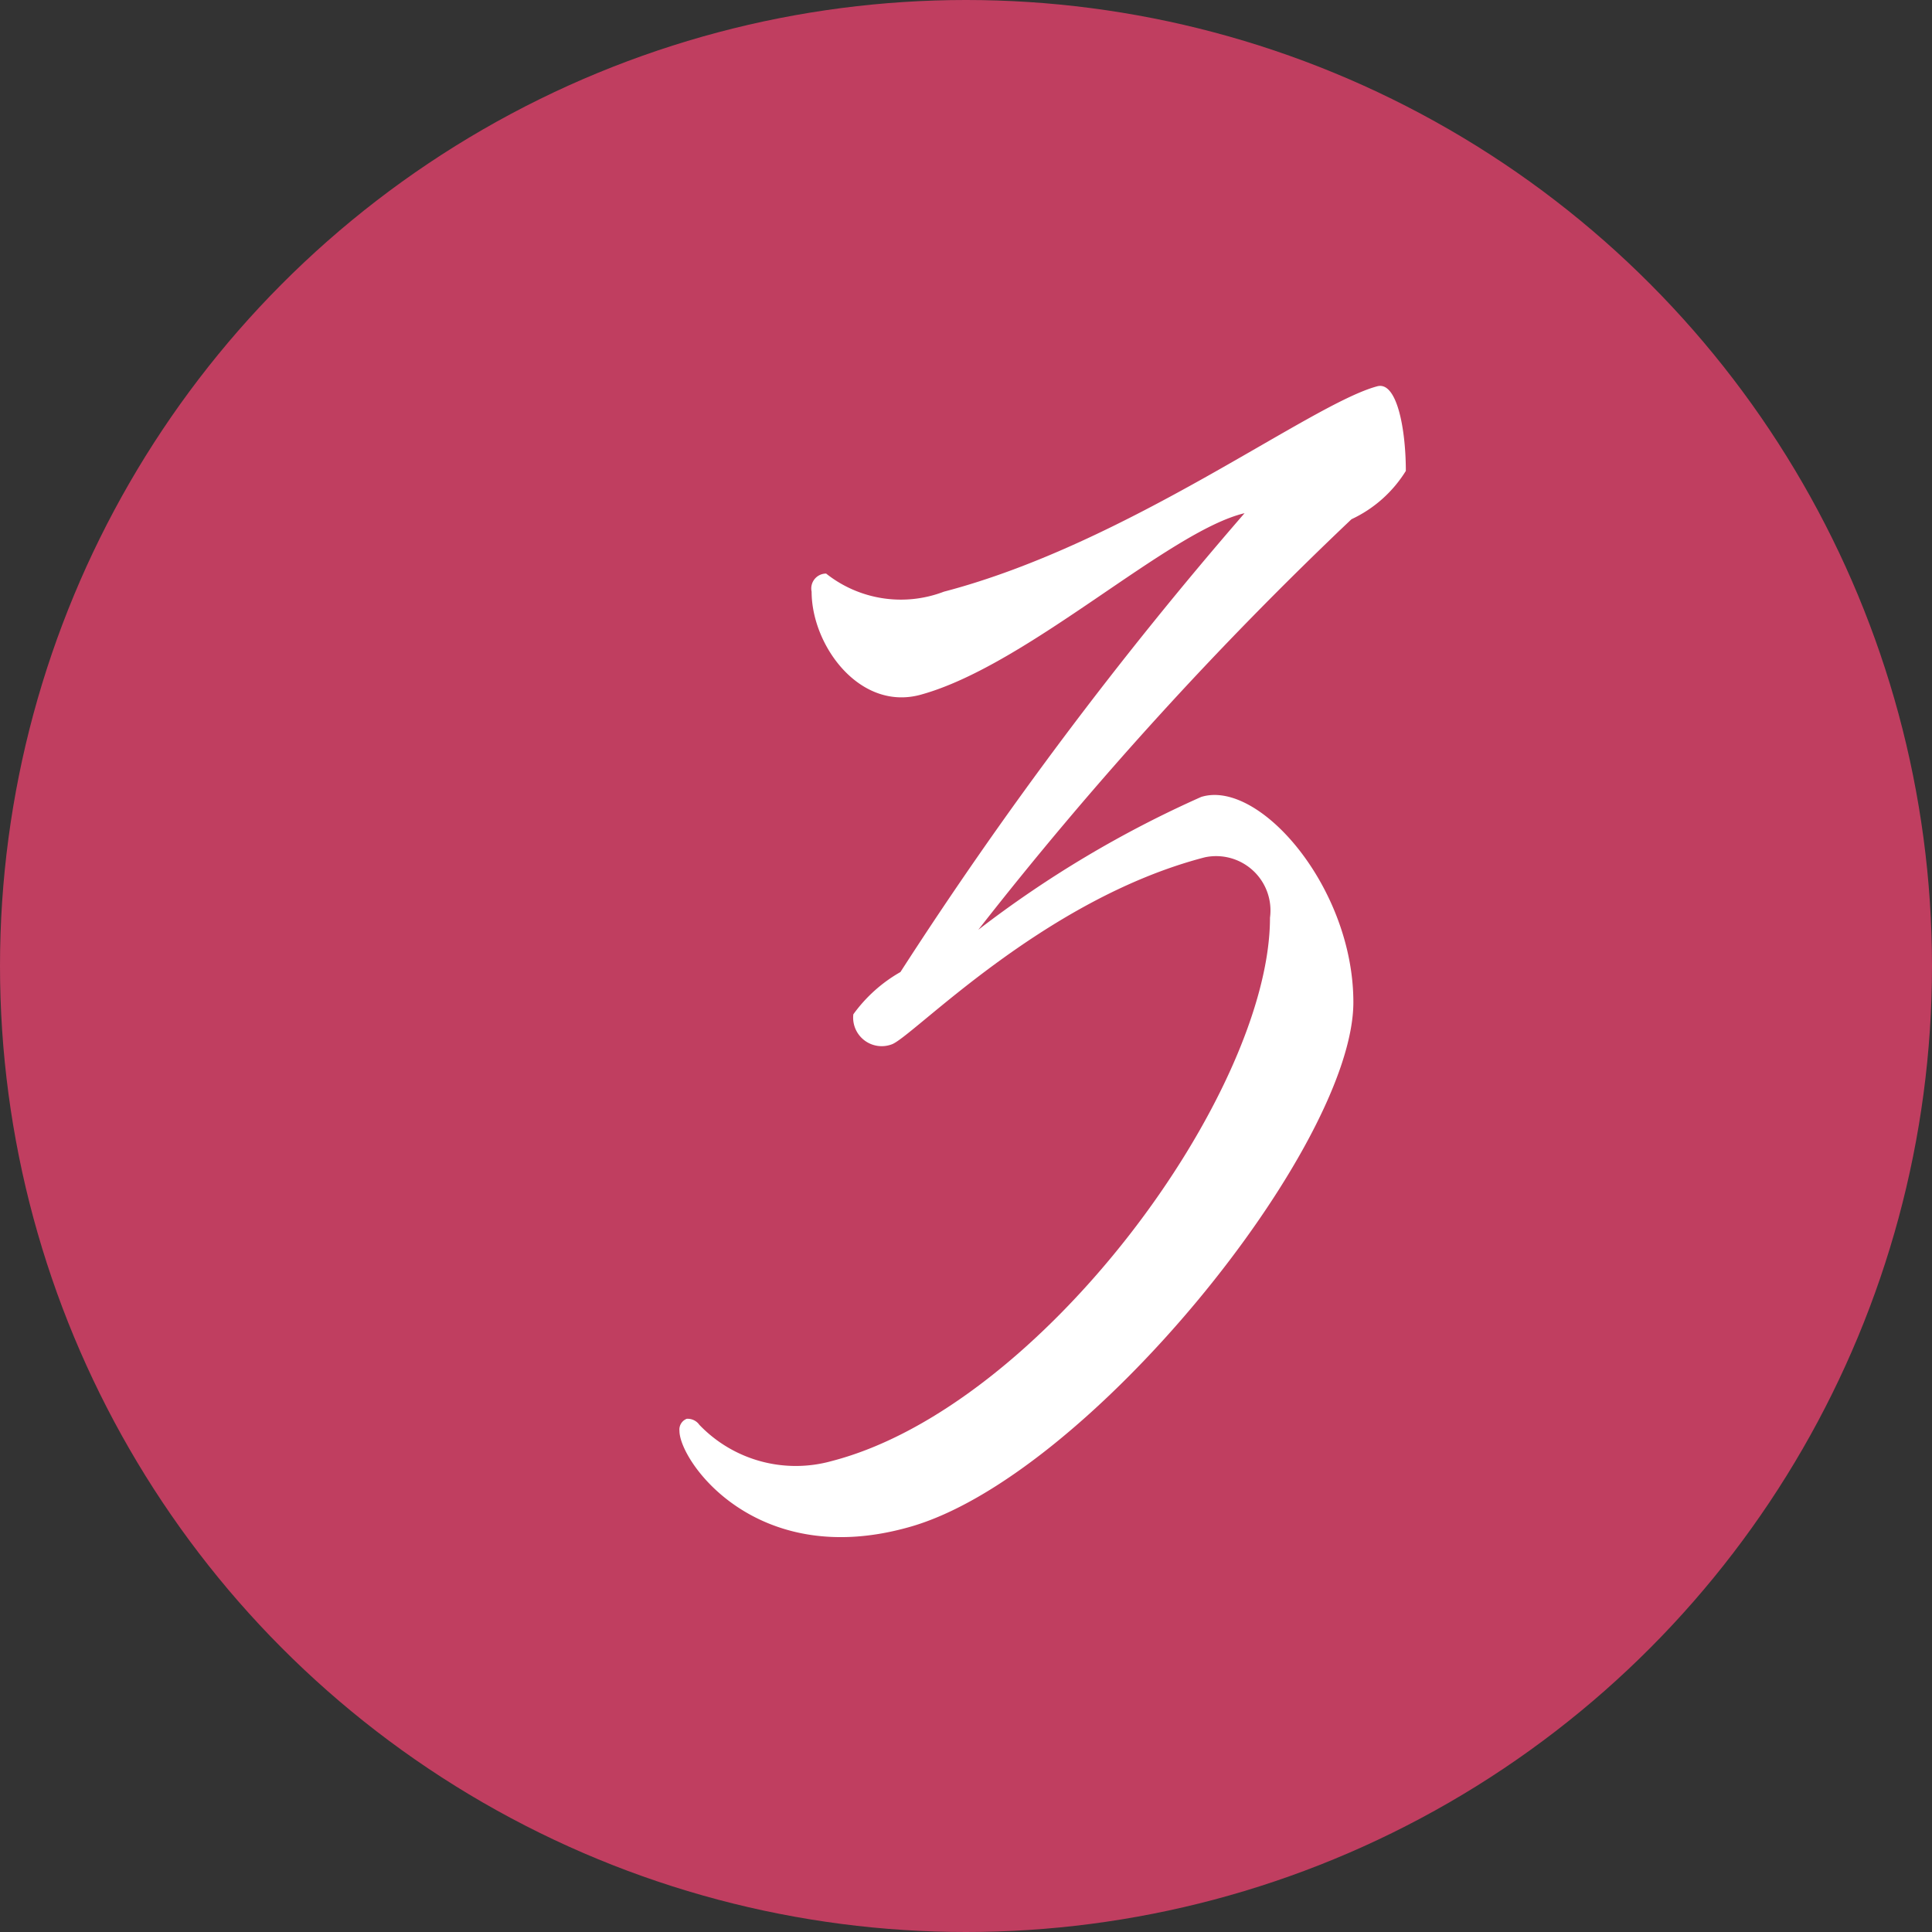 <svg id="ico_3.svg" xmlns="http://www.w3.org/2000/svg" width="32" height="32" viewBox="0 0 32 32">
  <rect x="0" y="0" width="32" height="32" fill="#333333" stroke="none"/>
  <defs>
    <style>
      .cls-1 {
        fill: #c03e60;
      }

      .cls-2 {
        fill: #fff;
        fill-rule: evenodd;
      }
    </style>
  </defs>
  <circle id="楕円形_729" data-name="楕円形 729" class="cls-1" cx="16" cy="16" r="16"/>
  <path id="_3" data-name="3" class="cls-2" d="M93.683,13507.5a0.247,0.247,0,0,0-.24.3c0,0.9.81,2,1.83,1.7,1.77-.5,4.081-2.7,5.341-3a66.789,66.789,0,0,0-5.7,7.6,2.466,2.466,0,0,0-.78.7,0.473,0.473,0,0,0,.63.5c0.33-.1,2.491-2.4,5.191-3.1a0.9,0.9,0,0,1,1.08,1c0,2.9-3.781,8.1-7.261,9a2.212,2.212,0,0,1-2.19-.6,0.237,0.237,0,0,0-.21-0.1,0.191,0.191,0,0,0-.12.2c0,0.5,1.26,2.3,3.781,1.6,2.941-.8,7.381-6.3,7.381-8.7,0-1.9-1.56-3.7-2.521-3.4a18.1,18.1,0,0,0-3.691,2.2,61.8,61.8,0,0,1,6.181-6.8,2.105,2.105,0,0,0,.9-0.8c0-.7-0.15-1.5-0.48-1.4-1.11.3-4.111,2.6-7.171,3.4A1.992,1.992,0,0,1,93.683,13507.5Z" transform="translate(-80 -13498)"/>
</svg>

